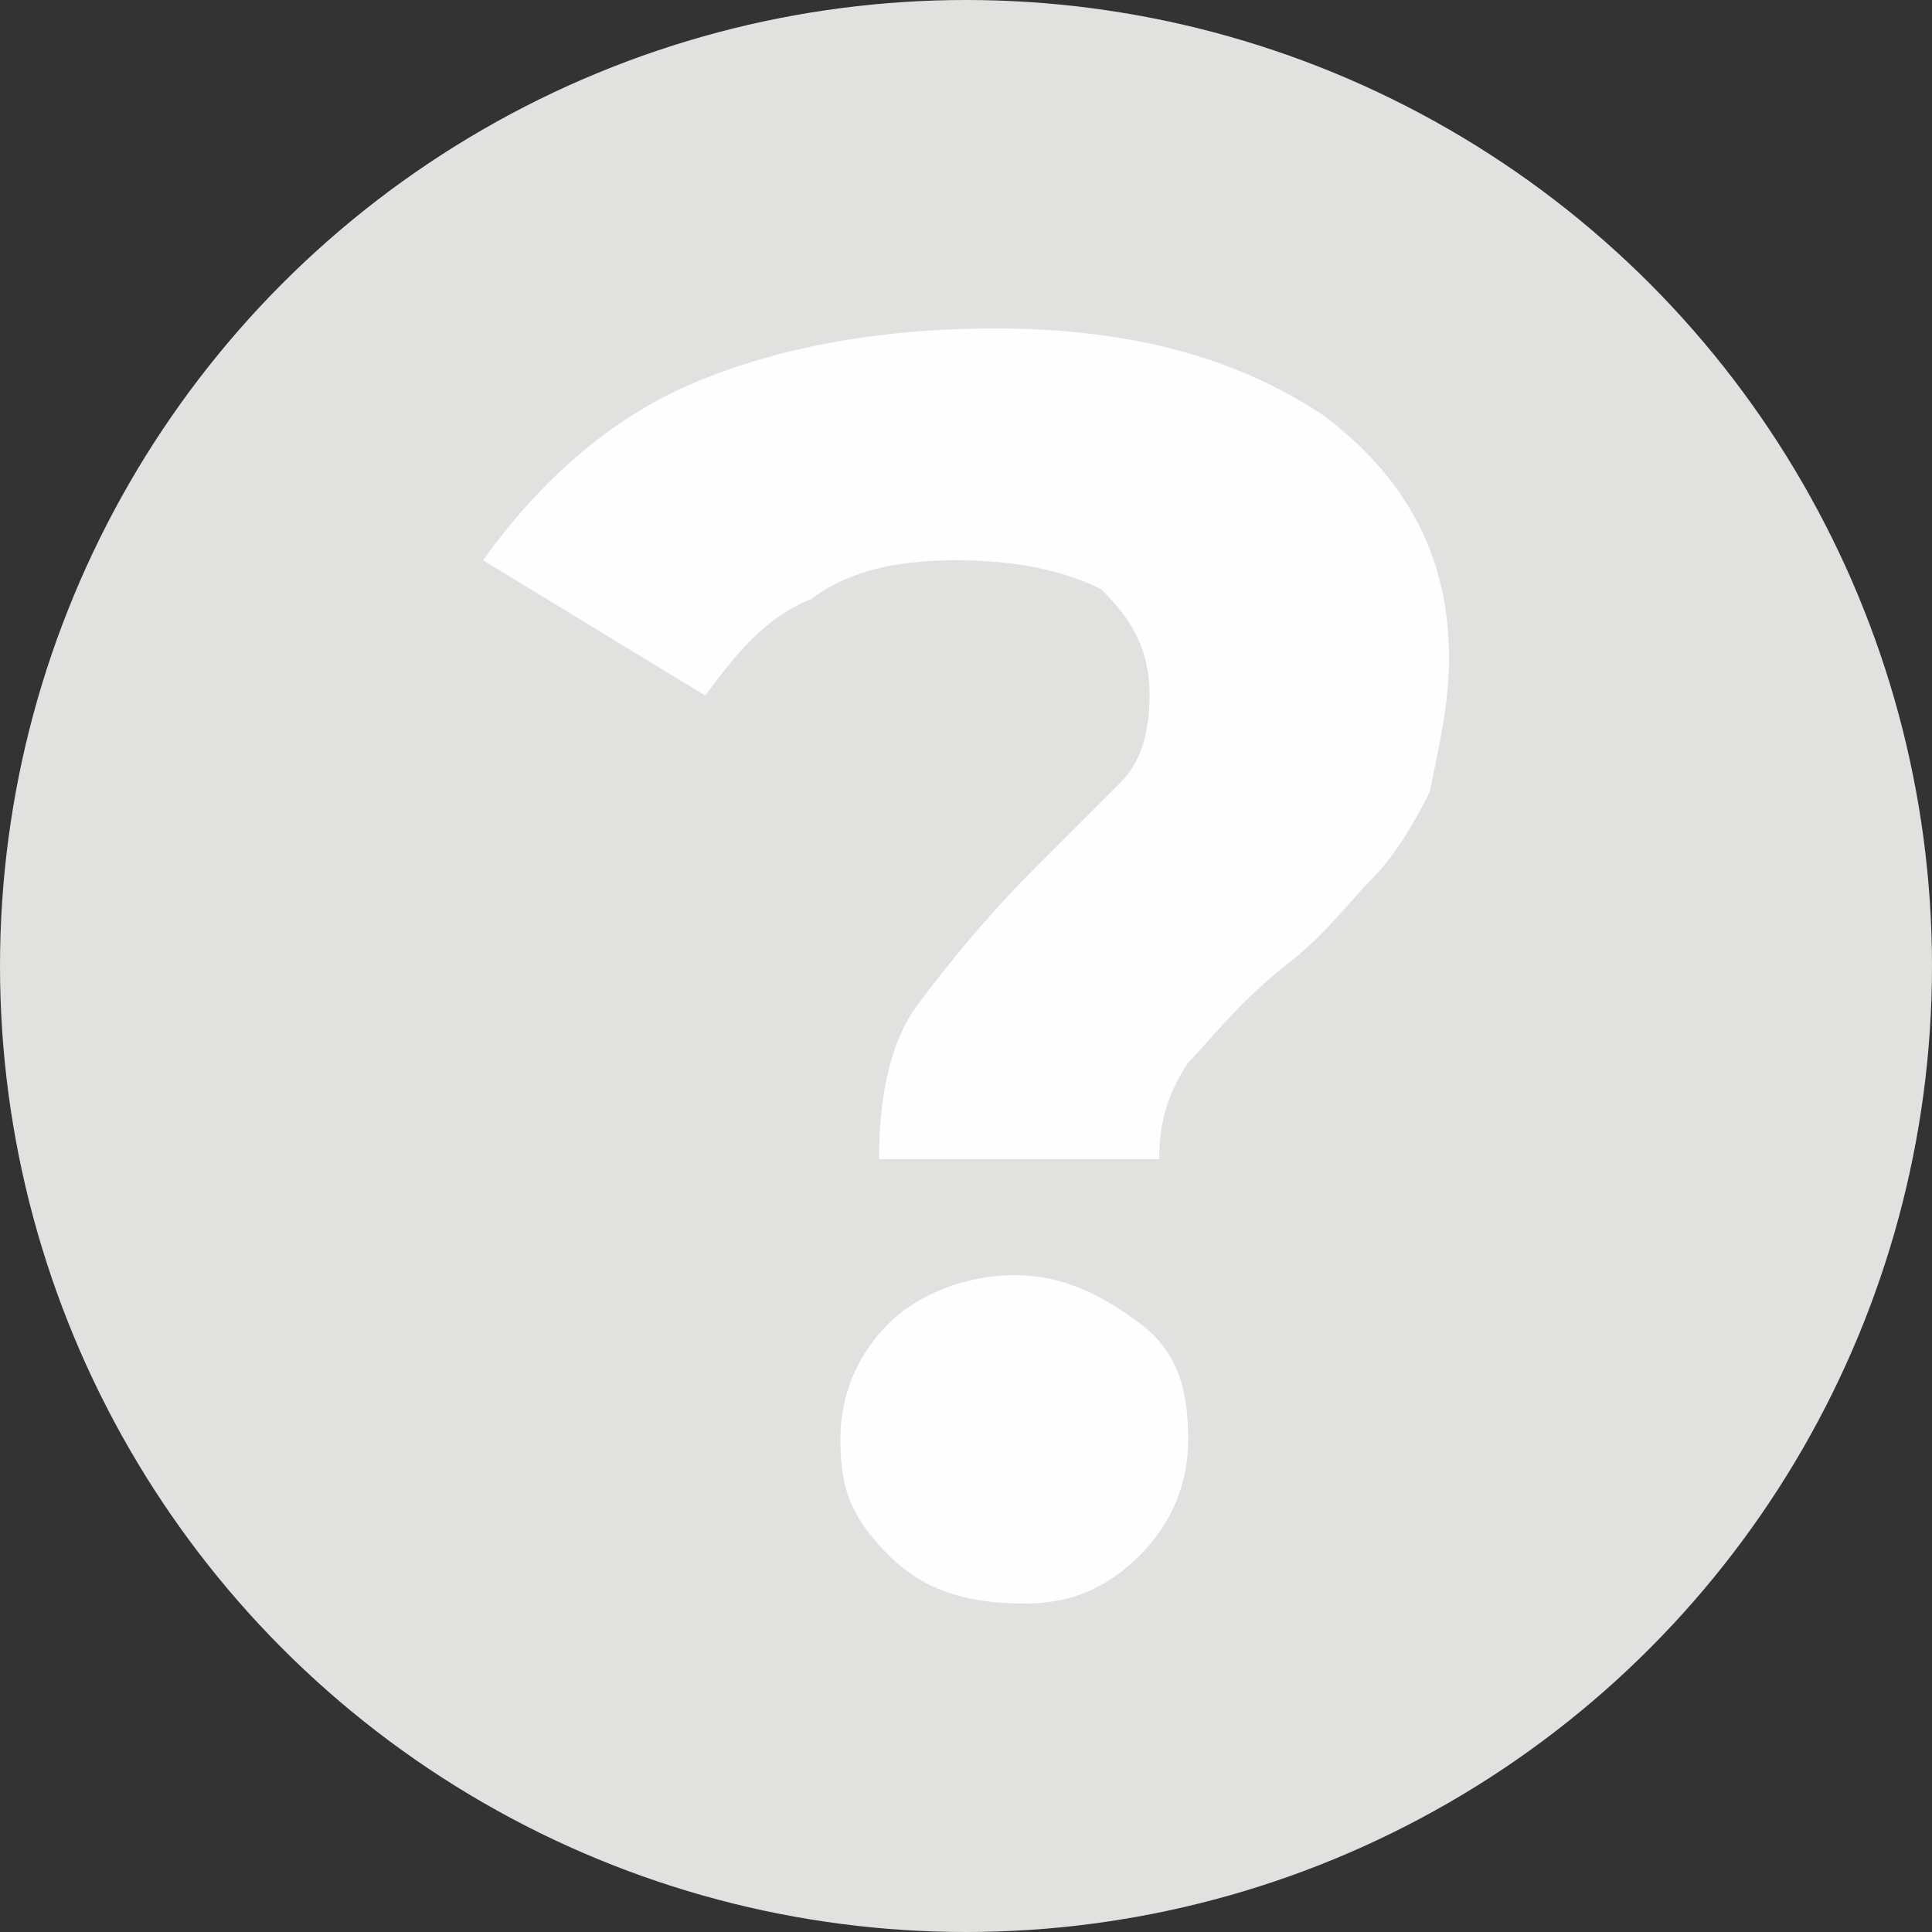 <?xml version="1.0" encoding="utf-8"?>
<!-- Generator: Adobe Illustrator 24.1.1, SVG Export Plug-In . SVG Version: 6.00 Build 0)  -->
<svg version="1.1" id="Capa_1" xmlns="http://www.w3.org/2000/svg" xmlns:xlink="http://www.w3.org/1999/xlink" x="0px" y="0px"
	 width="20px" height="20px" viewBox="0 0 20 20" style="enable-background:new 0 0 20 20;" xml:space="preserve">
<rect x="0" y="0" width="20" height="20" fill="#333333" stroke="none"/>
<style type="text/css">
	.st0{fill:#E1E1DF;}
	.st1{fill:#FEFEFE;}
</style>
<g>
	<circle class="st0" cx="10" cy="10" r="10"/>
	<g>
		<path class="st1" d="M9.5,10.4c0.3-0.4,0.7-0.9,1.2-1.4c0.4-0.4,0.7-0.7,0.9-0.9c0.2-0.2,0.3-0.5,0.3-0.9c0-0.5-0.2-0.8-0.5-1.1
			C11,5.9,10.5,5.8,9.9,5.8c-0.6,0-1.1,0.1-1.5,0.4c-0.5,0.2-0.8,0.6-1.1,1L5,5.8C5.5,5.1,6.2,4.4,7.1,4c0.9-0.4,2-0.6,3.2-0.6
			c1.4,0,2.5,0.3,3.4,0.9c0.8,0.6,1.3,1.4,1.3,2.5c0,0.5-0.1,0.9-0.2,1.4c-0.2,0.4-0.4,0.7-0.6,0.9c-0.2,0.2-0.5,0.6-0.9,0.9
			c-0.5,0.4-0.8,0.8-1,1c-0.2,0.3-0.3,0.6-0.3,1H9.1C9.1,11.4,9.2,10.8,9.5,10.4z M9.2,16.1c-0.4-0.4-0.5-0.7-0.5-1.2
			s0.2-0.9,0.5-1.2c0.3-0.3,0.8-0.5,1.3-0.5s0.9,0.2,1.3,0.5s0.5,0.7,0.5,1.2s-0.2,0.9-0.5,1.2c-0.4,0.4-0.8,0.5-1.2,0.5
			C9.9,16.6,9.5,16.4,9.2,16.1z"/>
	</g>
</g>
</svg>

